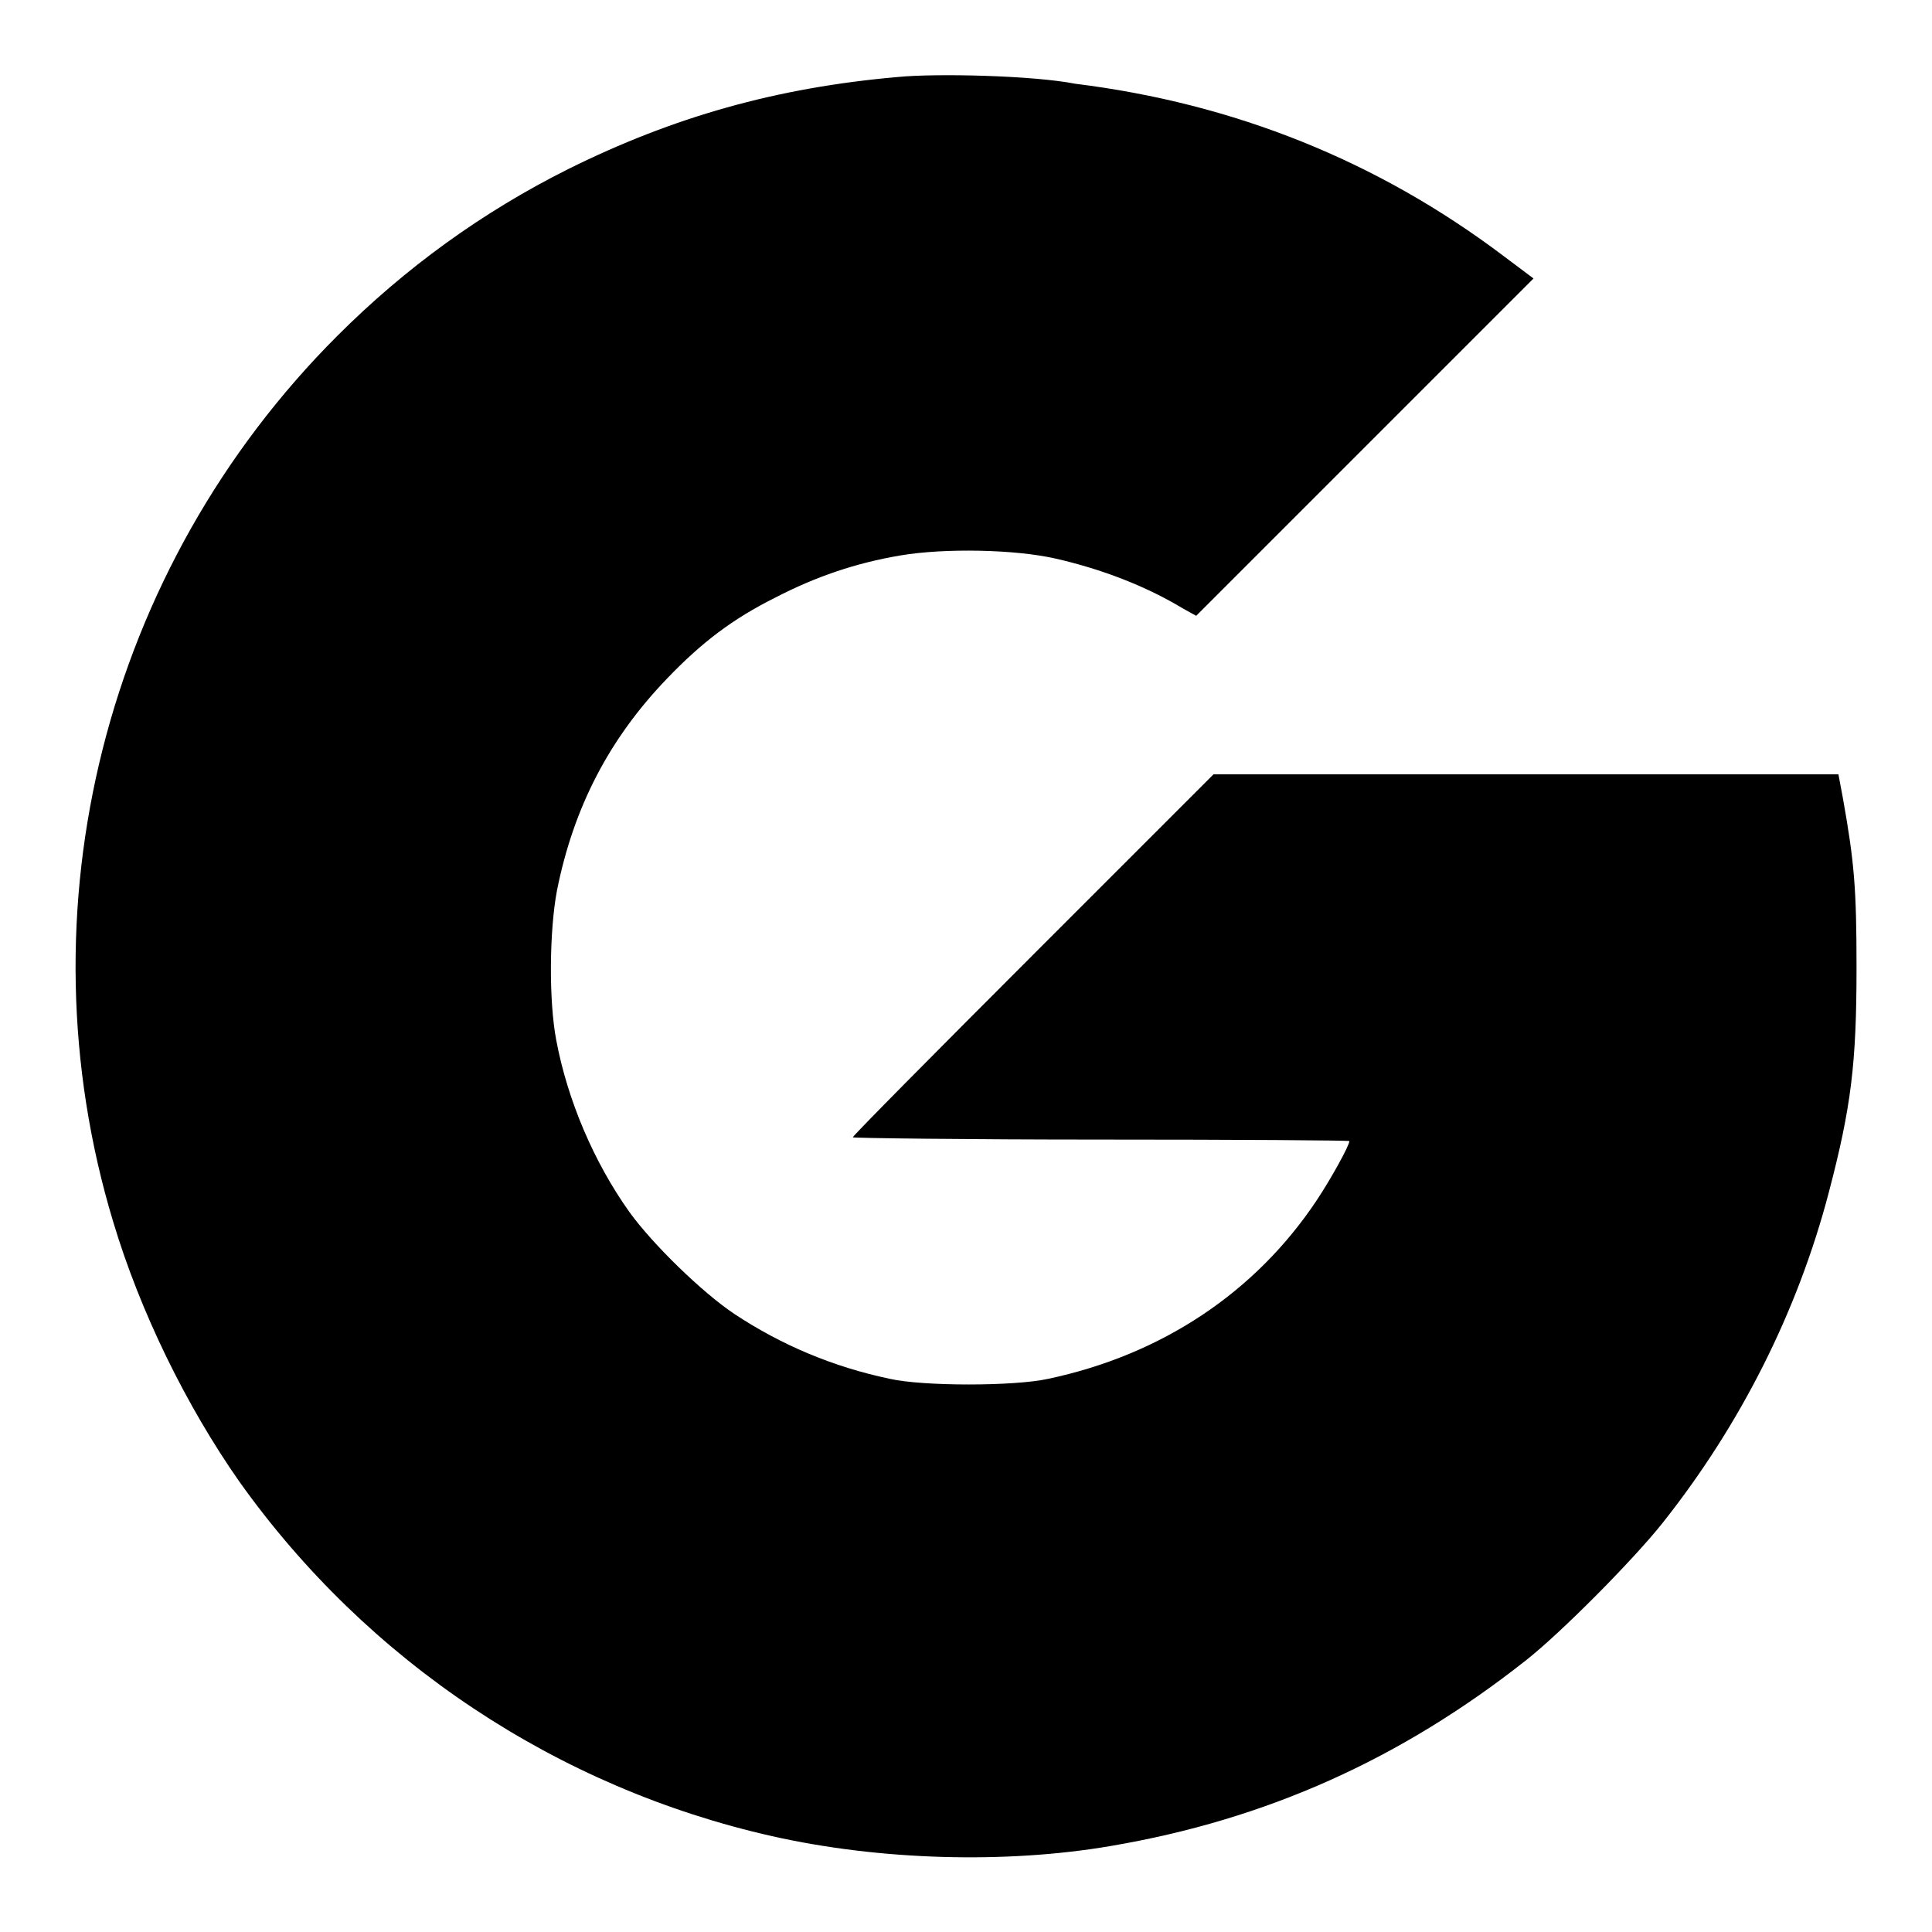 <?xml version="1.0" encoding="utf-8"?>
<!-- Svg Vector Icons : http://www.onlinewebfonts.com/icon -->
<!DOCTYPE svg PUBLIC "-//W3C//DTD SVG 1.1//EN" "http://www.w3.org/Graphics/SVG/1.1/DTD/svg11.dtd">
<svg version="1.1" xmlns="http://www.w3.org/2000/svg" xmlns:xlink="http://www.w3.org/1999/xlink" x="0px" y="0px" viewBox="0 0 256 256" enable-background="new 0 0 256 256" xml:space="preserve">
<g><g><g><path fill="#000000" d="M119,10.2c-16.1,1.4-29.8,5.3-43.7,12.2c-11.4,5.7-21.6,13.1-30.6,22.1C13.9,75.3,2.5,120.5,15,161.9c3.6,12,9.7,24.4,16.7,34.4c17,23.9,42.2,40.6,70.6,47c14.2,3.2,30.9,3.7,44.9,1.3c20.6-3.5,38.4-11.5,55-24.6c4.7-3.7,14.3-13.4,18.1-18.2c10.4-13.1,17.9-28.1,22-43.7c3-11.4,3.7-17.2,3.7-29.9c0-10.5-0.3-14-1.8-22.4l-0.6-3.2h-41.4h-41.4l-23.9,23.9c-13.1,13.1-23.9,24-23.9,24.2c0,0.1,14.8,0.3,32.9,0.3s32.9,0.1,32.9,0.2c0,0.6-2.5,5.1-4.3,7.8c-8.1,12.2-20.5,20.5-35.6,23.7c-4.5,1-16.6,1-21,0c-7.6-1.6-14.4-4.5-20.6-8.6c-4.2-2.8-10.8-9.2-13.9-13.5c-4.7-6.6-8.2-14.8-9.7-22.8c-1-5.3-0.9-14.5,0.1-19.8c2.2-11,6.9-20.1,14.6-28.1c4.6-4.8,8.7-7.9,14.3-10.7c5.4-2.8,10.7-4.6,16.6-5.6c5.9-1,15.2-0.8,20.5,0.4c6.2,1.4,12.1,3.7,16.9,6.6l1.8,1l22.3-22.3l22.4-22.4l-4-3c-16.7-12.6-35.7-20.2-56.7-22.8C136.9,10,124.1,9.7,119,10.2z"/></g></g></g>
</svg>